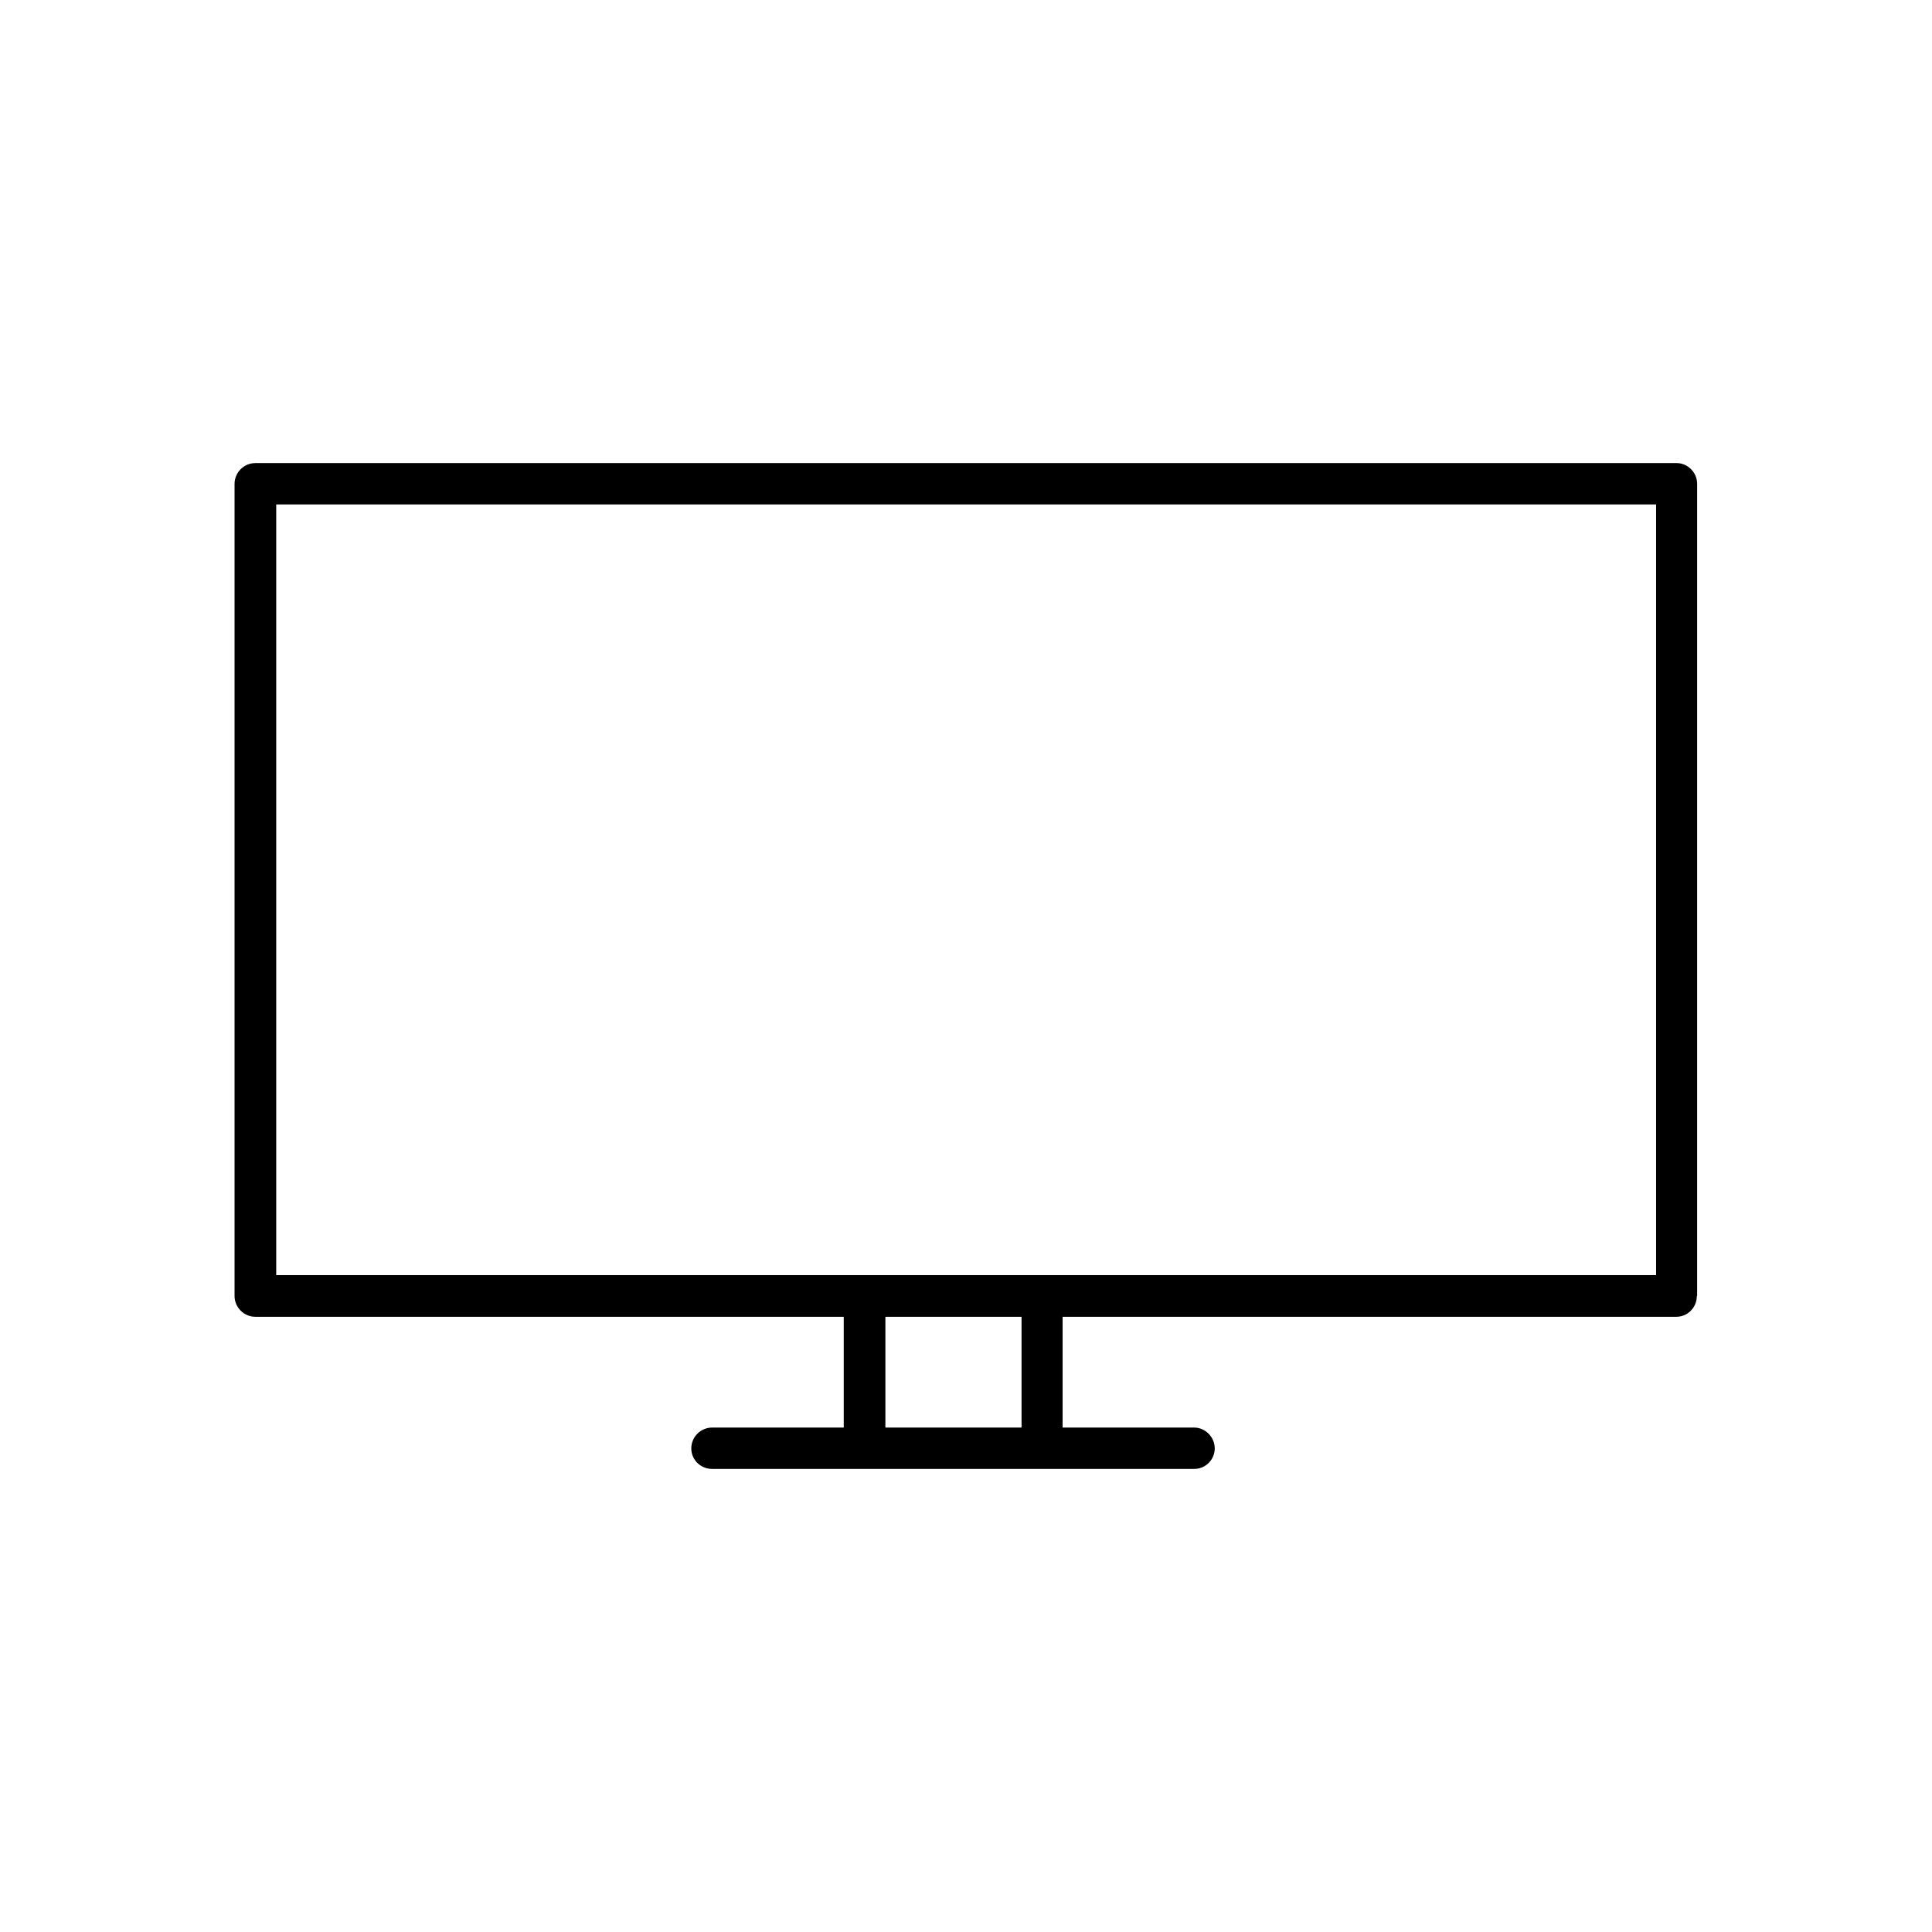 <?xml version="1.0" encoding="UTF-8"?>
<svg id="Layer_1" data-name="Layer 1" xmlns="http://www.w3.org/2000/svg" width="64" height="64" viewBox="0 0 64 64">
  <path d="M56.22,42.93v-26.9c0-.38-.31-.69-.68-.69H8.46c-.38,0-.69.31-.69.69v26.9c0,.38.31.69.69.69h19.49v3.67h-4.36c-.38,0-.69.31-.69.69s.31.68.69.68h15.97c.38,0,.68-.31.68-.68s-.31-.69-.68-.69h-4.36v-3.67h20.33c.38,0,.68-.31.68-.69ZM33.84,47.29h-4.51v-3.67h4.51v3.67ZM54.85,42.24H9.15v-25.53h45.71v25.53Z"/>
</svg>